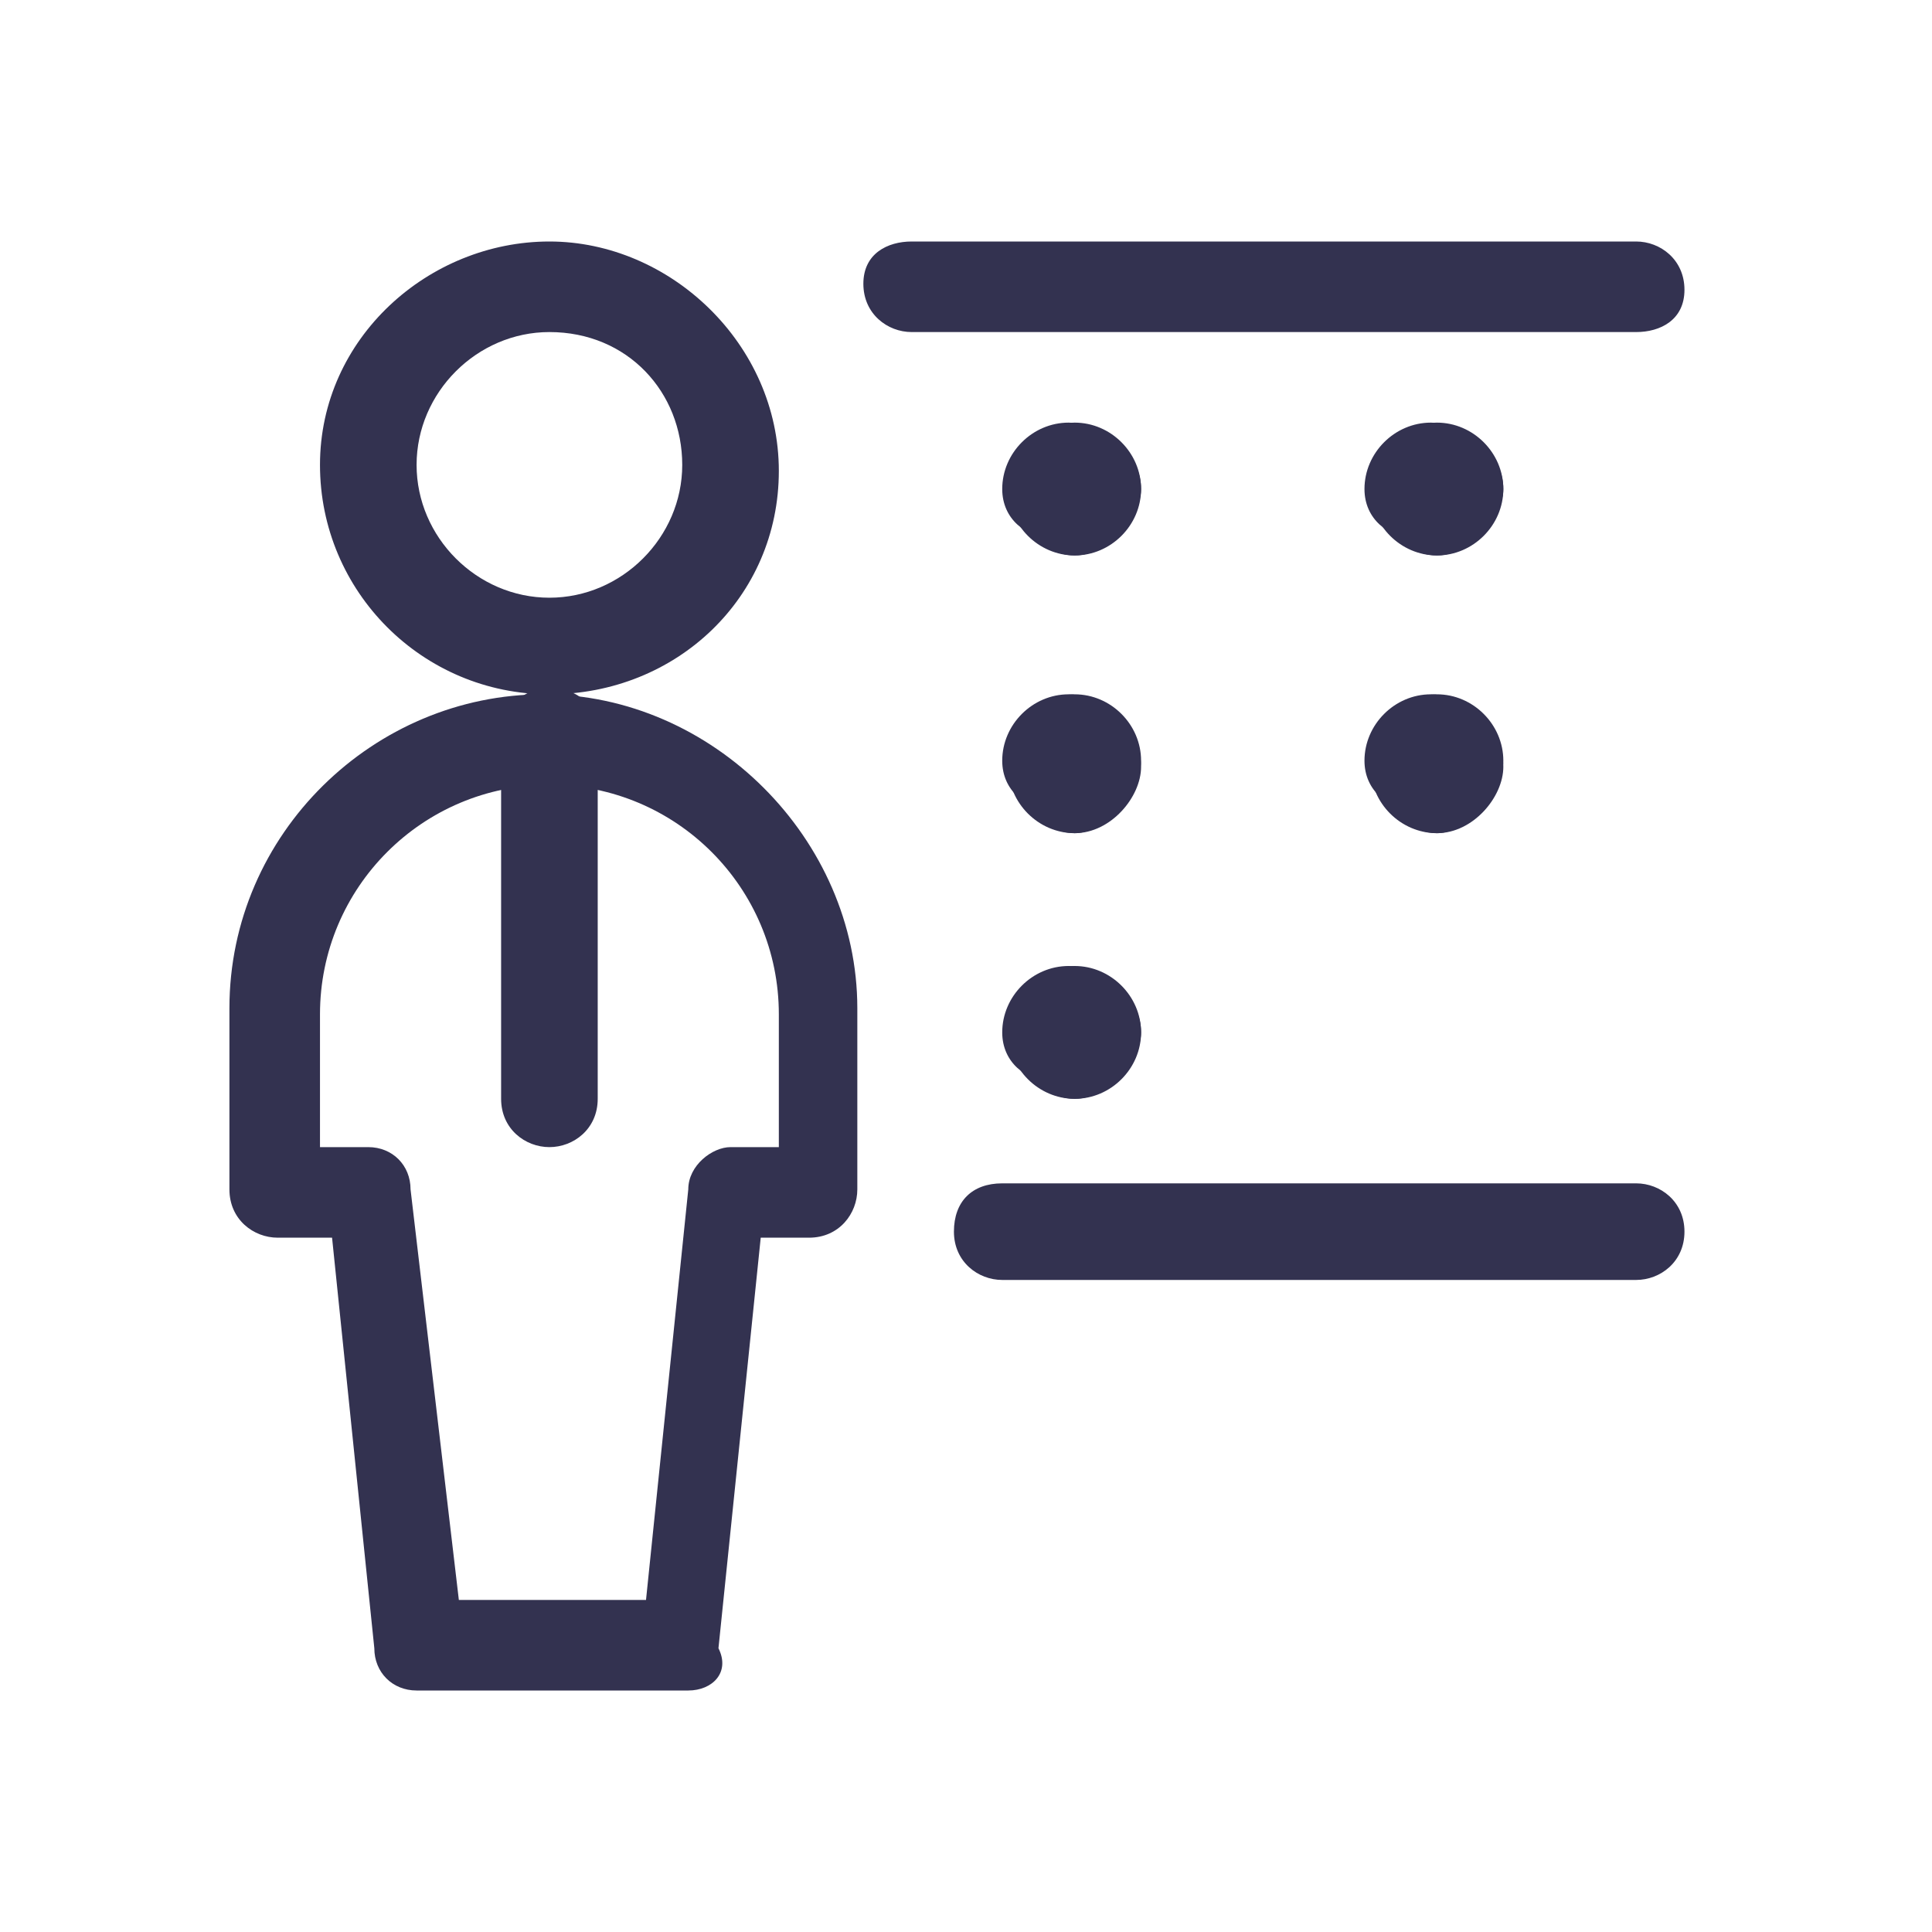 <?xml version="1.0" encoding="utf-8"?>
<!-- Generator: Adobe Illustrator 27.4.0, SVG Export Plug-In . SVG Version: 6.00 Build 0)  -->
<svg version="1.1" id="Layer_1" xmlns="http://www.w3.org/2000/svg" xmlns:xlink="http://www.w3.org/1999/xlink" x="0px" y="0px"
	 viewBox="0 0 32 32" style="enable-background:new 0 0 32 32;" xml:space="preserve">
<style type="text/css">
	.st0{fill:#333250;}
</style>
<g id="School-Learning__x2F__School__x2F__school-teacher-braille">
	<g id="Group_18">
		<g id="school-teacher-braille">
			<g id="Oval_6">
				<path class="st0" d="M9.1,11.5c-2.1,0-3.8-1.7-3.8-3.8S7.1,4,9.1,4s3.8,1.7,3.8,3.8S11.2,11.5,9.1,11.5z M9.1,5.5
					c-1.2,0-2.2,1-2.2,2.2s1,2.2,2.2,2.2s2.2-1,2.2-2.2S10.4,5.5,9.1,5.5z"/>
			</g>
			<g id="Shape_156">
				<path class="st0" d="M9.1,19c-0.4,0-0.8-0.3-0.8-0.8v-6c0-0.4,0.3-0.8,0.8-0.8s0.8,0.3,0.8,0.8v6C9.9,18.7,9.5,19,9.1,19z"/>
			</g>
			<g id="Shape_157">
				<path class="st0" d="M11.4,28H6.9c-0.4,0-0.7-0.3-0.7-0.7l-0.7-6.8H4.6c-0.4,0-0.8-0.3-0.8-0.8v-3c0-2.9,2.4-5.2,5.2-5.2
					s5.2,2.4,5.2,5.2v3c0,0.4-0.3,0.8-0.8,0.8h-0.8l-0.7,6.8C12.1,27.7,11.8,28,11.4,28z M7.6,26.5h3.1l0.7-6.8
					c0-0.4,0.4-0.7,0.7-0.7h0.8v-2.2c0-2.1-1.7-3.8-3.8-3.8s-3.8,1.7-3.8,3.8V19h0.8c0.4,0,0.7,0.3,0.7,0.7L7.6,26.5z"/>
			</g>
			<g id="Shape_158">
				<path class="st0" d="M27.1,5.5h-12c-0.4,0-0.8-0.3-0.8-0.8S14.7,4,15.1,4h12c0.4,0,0.8,0.3,0.8,0.8S27.5,5.5,27.1,5.5z"/>
			</g>
			<g id="Shape_159">
				<path class="st0" d="M27.1,21.2H16.6c-0.4,0-0.8-0.3-0.8-0.8s0.3-0.8,0.8-0.8h10.5c0.4,0,0.8,0.3,0.8,0.8S27.5,21.2,27.1,21.2z"
					/>
			</g>
			<g id="Shape_160">
				<path class="st0" d="M18.1,8.9c-0.3,0-0.6-0.2-0.7-0.4C17.2,8.3,17,8.1,17,7.8C17,7.3,17.3,7,17.8,7c0.6,0,1.1,0.5,1.1,1.1
					C18.9,8.5,18.5,8.9,18.1,8.9z M17.8,8.5L17.8,8.5L17.8,8.5z"/>
			</g>
			<g id="Shape_161">
				<path class="st0" d="M17.4,8.9c-0.4,0-0.8-0.3-0.8-0.8c0-0.6,0.5-1.1,1.1-1.1c0.4,0,0.8,0.3,0.8,0.8c0,0.3-0.2,0.6-0.4,0.7
					C18,8.7,17.7,8.9,17.4,8.9z"/>
			</g>
			<g id="Shape_162">
				<path class="st0" d="M17.8,9.2c-0.6,0-1.1-0.5-1.1-1.1c0-0.4,0.3-0.8,0.8-0.8c0.3,0,0.6,0.2,0.7,0.4c0.3,0.1,0.4,0.4,0.4,0.7
					C18.5,8.9,18.2,9.2,17.8,9.2z"/>
			</g>
			<g id="Shape_163">
				<path class="st0" d="M17.8,9.2c-0.4,0-0.8-0.3-0.8-0.8c0-0.3,0.2-0.6,0.4-0.7c0.1-0.3,0.4-0.4,0.7-0.4c0.4,0,0.8,0.3,0.8,0.8
					C18.9,8.7,18.4,9.2,17.8,9.2z"/>
			</g>
			<g id="Shape_164">
				<path class="st0" d="M18.1,13.4c-0.3,0-0.6-0.2-0.7-0.4c-0.3-0.1-0.4-0.4-0.4-0.7c0-0.4,0.3-0.8,0.8-0.8c0.6,0,1.1,0.5,1.1,1.1
					C18.9,13,18.5,13.4,18.1,13.4z M17.8,13L17.8,13L17.8,13z"/>
			</g>
			<g id="Shape_165">
				<path class="st0" d="M17.4,13.4c-0.4,0-0.8-0.3-0.8-0.8c0-0.6,0.5-1.1,1.1-1.1c0.4,0,0.8,0.3,0.8,0.8c0,0.3-0.2,0.6-0.4,0.7
					C18,13.2,17.7,13.4,17.4,13.4z"/>
			</g>
			<g id="Shape_166">
				<path class="st0" d="M17.8,13.8c-0.6,0-1.1-0.5-1.1-1.1c0-0.4,0.3-0.8,0.8-0.8c0.3,0,0.6,0.2,0.7,0.4c0.3,0.1,0.4,0.4,0.4,0.7
					C18.5,13.4,18.2,13.8,17.8,13.8z"/>
			</g>
			<g id="Shape_167">
				<path class="st0" d="M17.8,13.8c-0.4,0-0.8-0.3-0.8-0.8c0-0.3,0.2-0.6,0.4-0.7c0.1-0.3,0.4-0.4,0.7-0.4c0.4,0,0.8,0.3,0.8,0.8
					C18.9,13.2,18.4,13.8,17.8,13.8z"/>
			</g>
			<g id="Shape_168">
				<path class="st0" d="M18.1,17.9c-0.3,0-0.6-0.2-0.7-0.4c-0.3-0.1-0.4-0.4-0.4-0.7c0-0.4,0.3-0.8,0.8-0.8c0.6,0,1.1,0.5,1.1,1.1
					C18.9,17.5,18.5,17.9,18.1,17.9z M17.8,17.5L17.8,17.5L17.8,17.5z"/>
			</g>
			<g id="Shape_169">
				<path class="st0" d="M17.4,17.9c-0.4,0-0.8-0.3-0.8-0.8c0-0.6,0.5-1.1,1.1-1.1c0.4,0,0.8,0.3,0.8,0.8c0,0.3-0.2,0.6-0.4,0.7
					C18,17.7,17.7,17.9,17.4,17.9z"/>
			</g>
			<g id="Shape_170">
				<path class="st0" d="M17.8,18.2c-0.6,0-1.1-0.5-1.1-1.1c0-0.4,0.3-0.8,0.8-0.8c0.3,0,0.6,0.2,0.7,0.4c0.3,0.1,0.4,0.4,0.4,0.7
					C18.5,17.9,18.2,18.2,17.8,18.2z"/>
			</g>
			<g id="Shape_171">
				<path class="st0" d="M17.8,18.2c-0.4,0-0.8-0.3-0.8-0.8c0-0.3,0.2-0.6,0.4-0.7c0.1-0.3,0.4-0.4,0.7-0.4c0.4,0,0.8,0.3,0.8,0.8
					C18.9,17.7,18.4,18.2,17.8,18.2z"/>
			</g>
			<g id="Shape_172">
				<path class="st0" d="M24.1,13.4c-0.3,0-0.6-0.2-0.7-0.4c-0.3-0.1-0.4-0.4-0.4-0.7c0-0.4,0.3-0.8,0.8-0.8c0.6,0,1.1,0.5,1.1,1.1
					C24.9,13,24.5,13.4,24.1,13.4z M23.8,13L23.8,13L23.8,13z"/>
			</g>
			<g id="Shape_173">
				<path class="st0" d="M23.4,13.4c-0.4,0-0.8-0.3-0.8-0.8c0-0.6,0.5-1.1,1.1-1.1c0.4,0,0.8,0.3,0.8,0.8c0,0.3-0.2,0.6-0.4,0.7
					C24,13.2,23.7,13.4,23.4,13.4z"/>
			</g>
			<g id="Shape_174">
				<path class="st0" d="M23.8,13.8c-0.6,0-1.1-0.5-1.1-1.1c0-0.4,0.3-0.8,0.8-0.8c0.3,0,0.6,0.2,0.7,0.4c0.3,0.1,0.4,0.4,0.4,0.7
					C24.5,13.4,24.2,13.8,23.8,13.8z"/>
			</g>
			<g id="Shape_175">
				<path class="st0" d="M23.8,13.8c-0.4,0-0.8-0.3-0.8-0.8c0-0.3,0.2-0.6,0.4-0.7c0.1-0.3,0.4-0.4,0.7-0.4c0.4,0,0.8,0.3,0.8,0.8
					C24.9,13.2,24.4,13.8,23.8,13.8z"/>
			</g>
			<g id="Shape_176">
				<path class="st0" d="M24.1,8.9c-0.3,0-0.6-0.2-0.7-0.4C23.2,8.3,23,8.1,23,7.8C23,7.3,23.3,7,23.8,7c0.6,0,1.1,0.5,1.1,1.1
					C24.9,8.5,24.5,8.9,24.1,8.9z M23.8,8.5L23.8,8.5L23.8,8.5z"/>
			</g>
			<g id="Shape_177">
				<path class="st0" d="M23.4,8.9c-0.4,0-0.8-0.3-0.8-0.8c0-0.6,0.5-1.1,1.1-1.1c0.4,0,0.8,0.3,0.8,0.8c0,0.3-0.2,0.6-0.4,0.7
					C24,8.7,23.7,8.9,23.4,8.9z"/>
			</g>
			<g id="Shape_178">
				<path class="st0" d="M23.8,9.2c-0.6,0-1.1-0.5-1.1-1.1c0-0.4,0.3-0.8,0.8-0.8c0.3,0,0.6,0.2,0.7,0.4c0.3,0.1,0.4,0.4,0.4,0.7
					C24.5,8.9,24.2,9.2,23.8,9.2z"/>
			</g>
			<g id="Shape_179">
				<path class="st0" d="M23.8,9.2c-0.4,0-0.8-0.3-0.8-0.8c0-0.3,0.2-0.6,0.4-0.7c0.1-0.3,0.4-0.4,0.7-0.4c0.4,0,0.8,0.3,0.8,0.8
					C24.9,8.7,24.4,9.2,23.8,9.2z"/>
			</g>
		</g>
	</g>
</g>
</svg>
